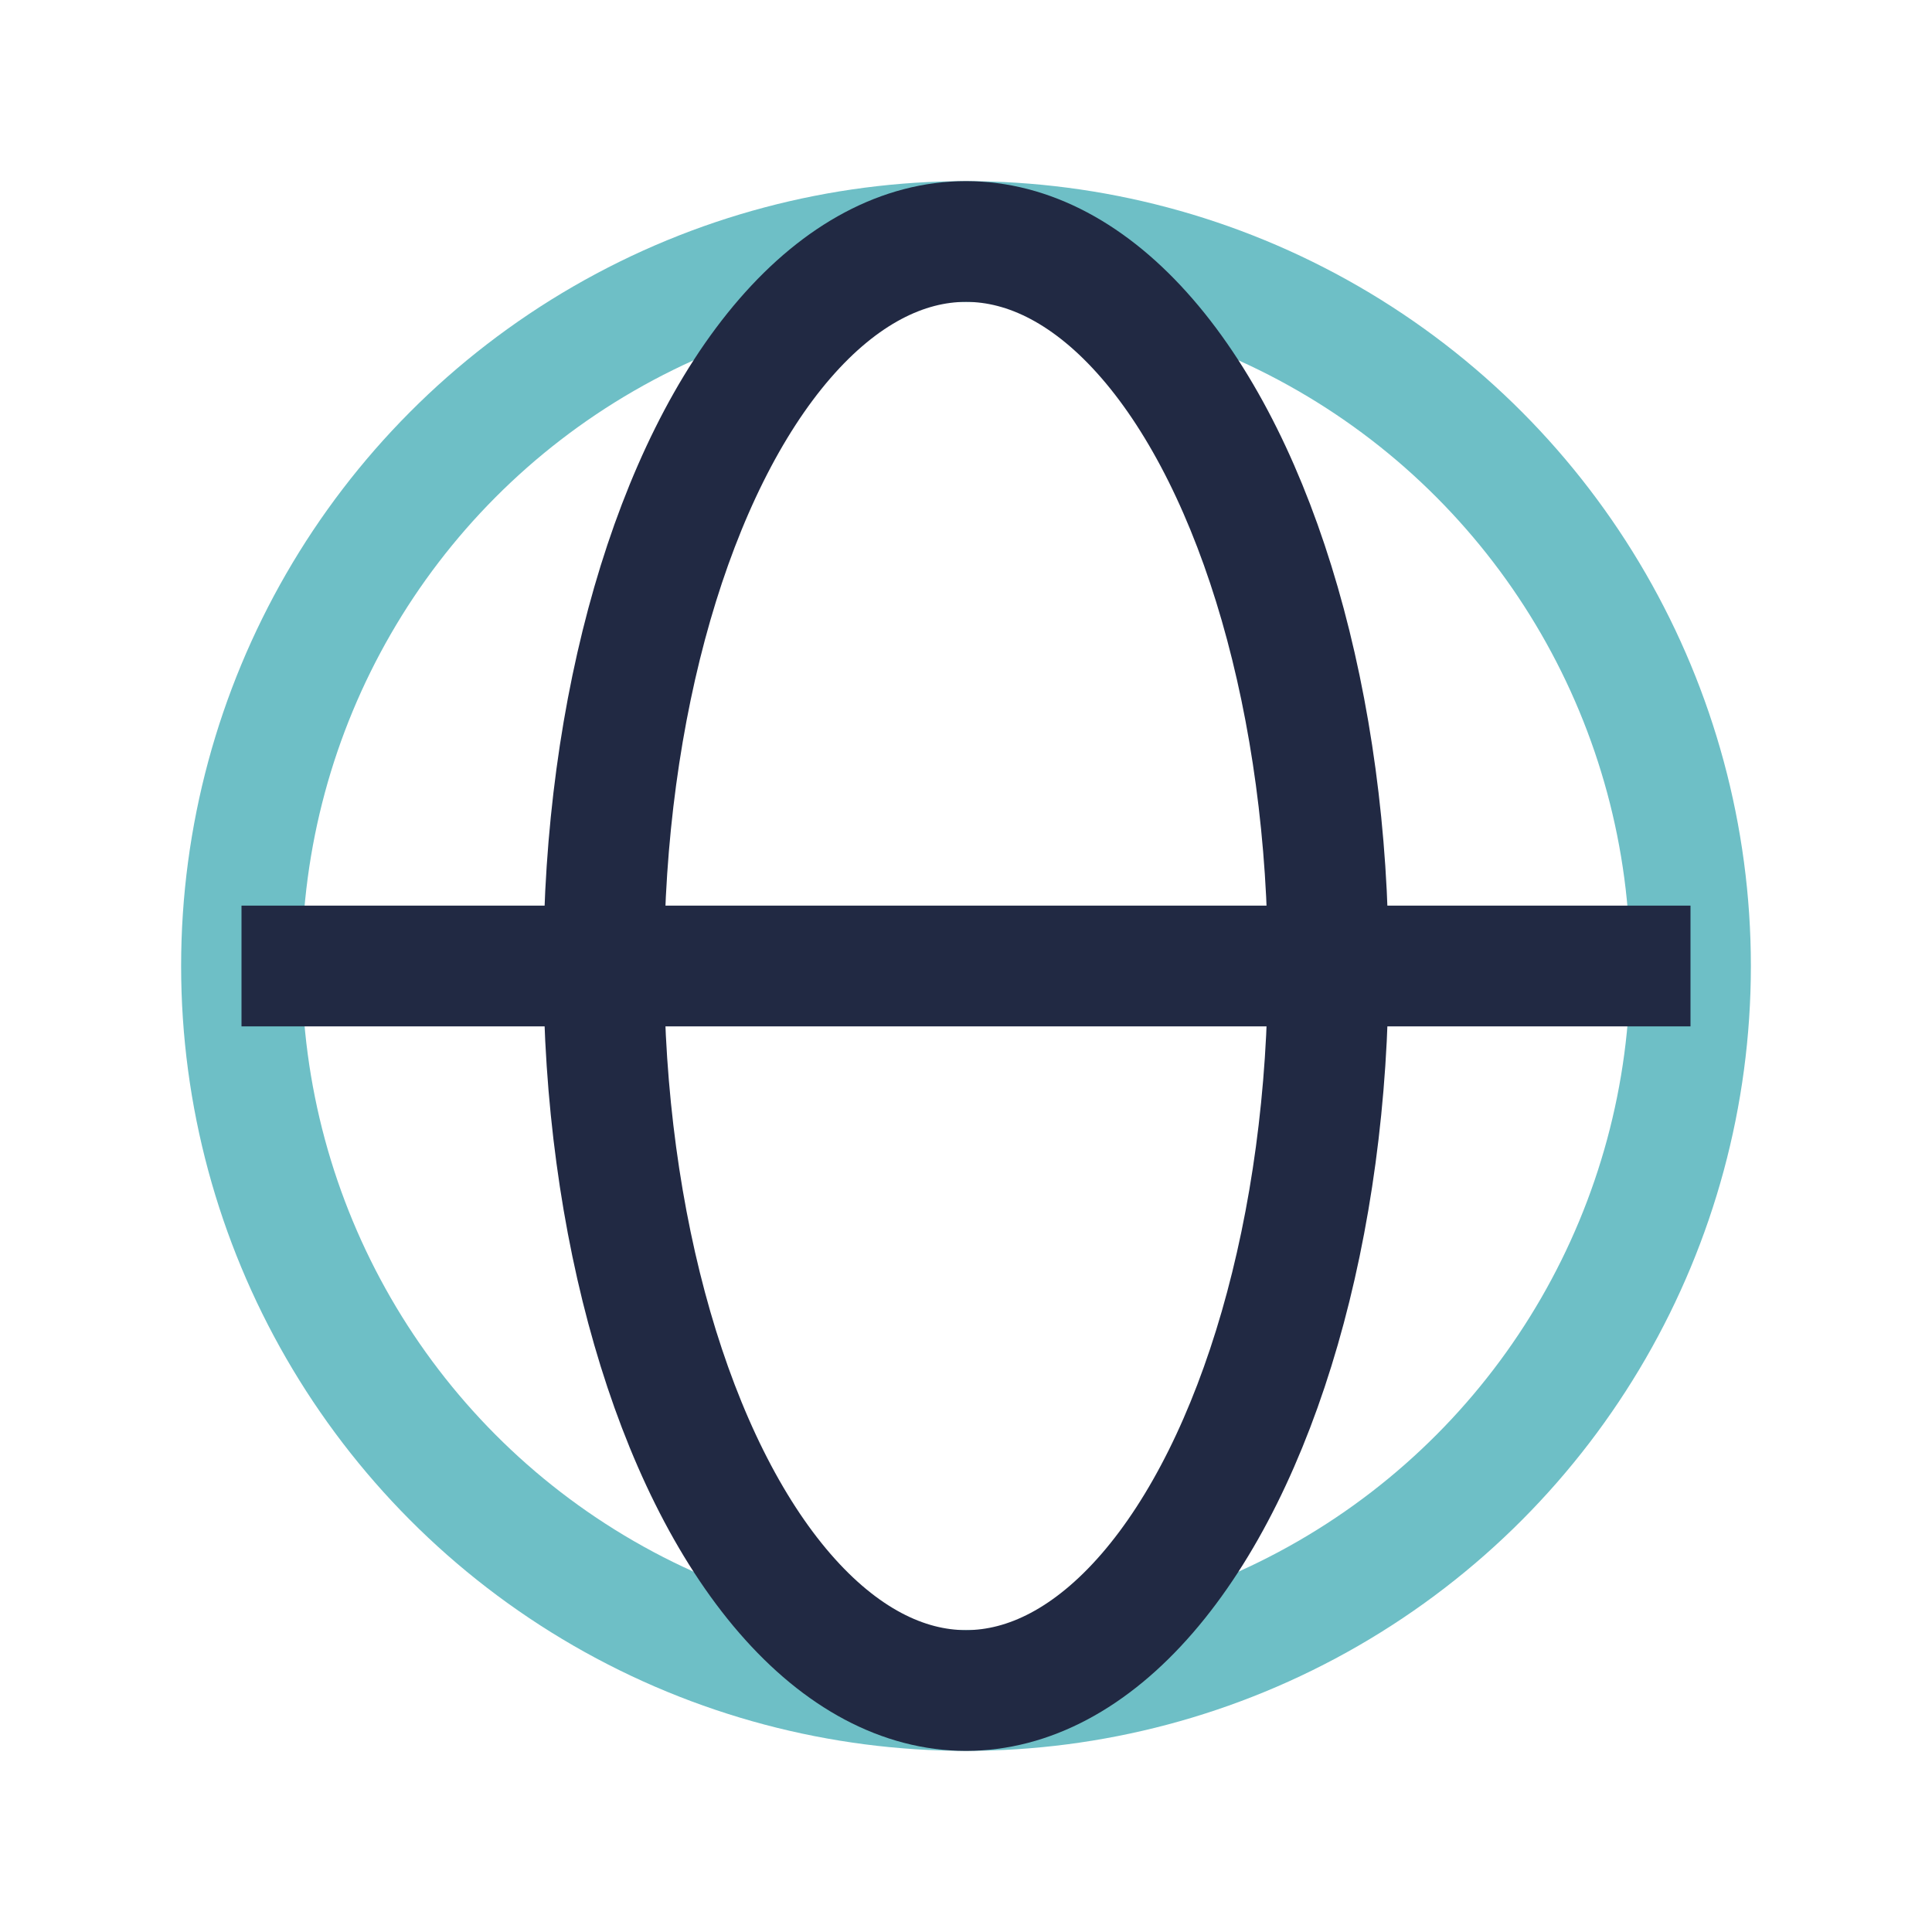 <?xml version="1.0" encoding="UTF-8"?>
<svg xmlns="http://www.w3.org/2000/svg" width="32" height="32" viewBox="0 0 32 32"><circle cx="16" cy="16" r="12" fill="none" stroke="#6EBFC6" stroke-width="2"/><ellipse cx="16" cy="16" rx="6" ry="12" fill="none" stroke="#212943" stroke-width="2"/><line x1="4" y1="16" x2="28" y2="16" stroke="#212943" stroke-width="2"/></svg>